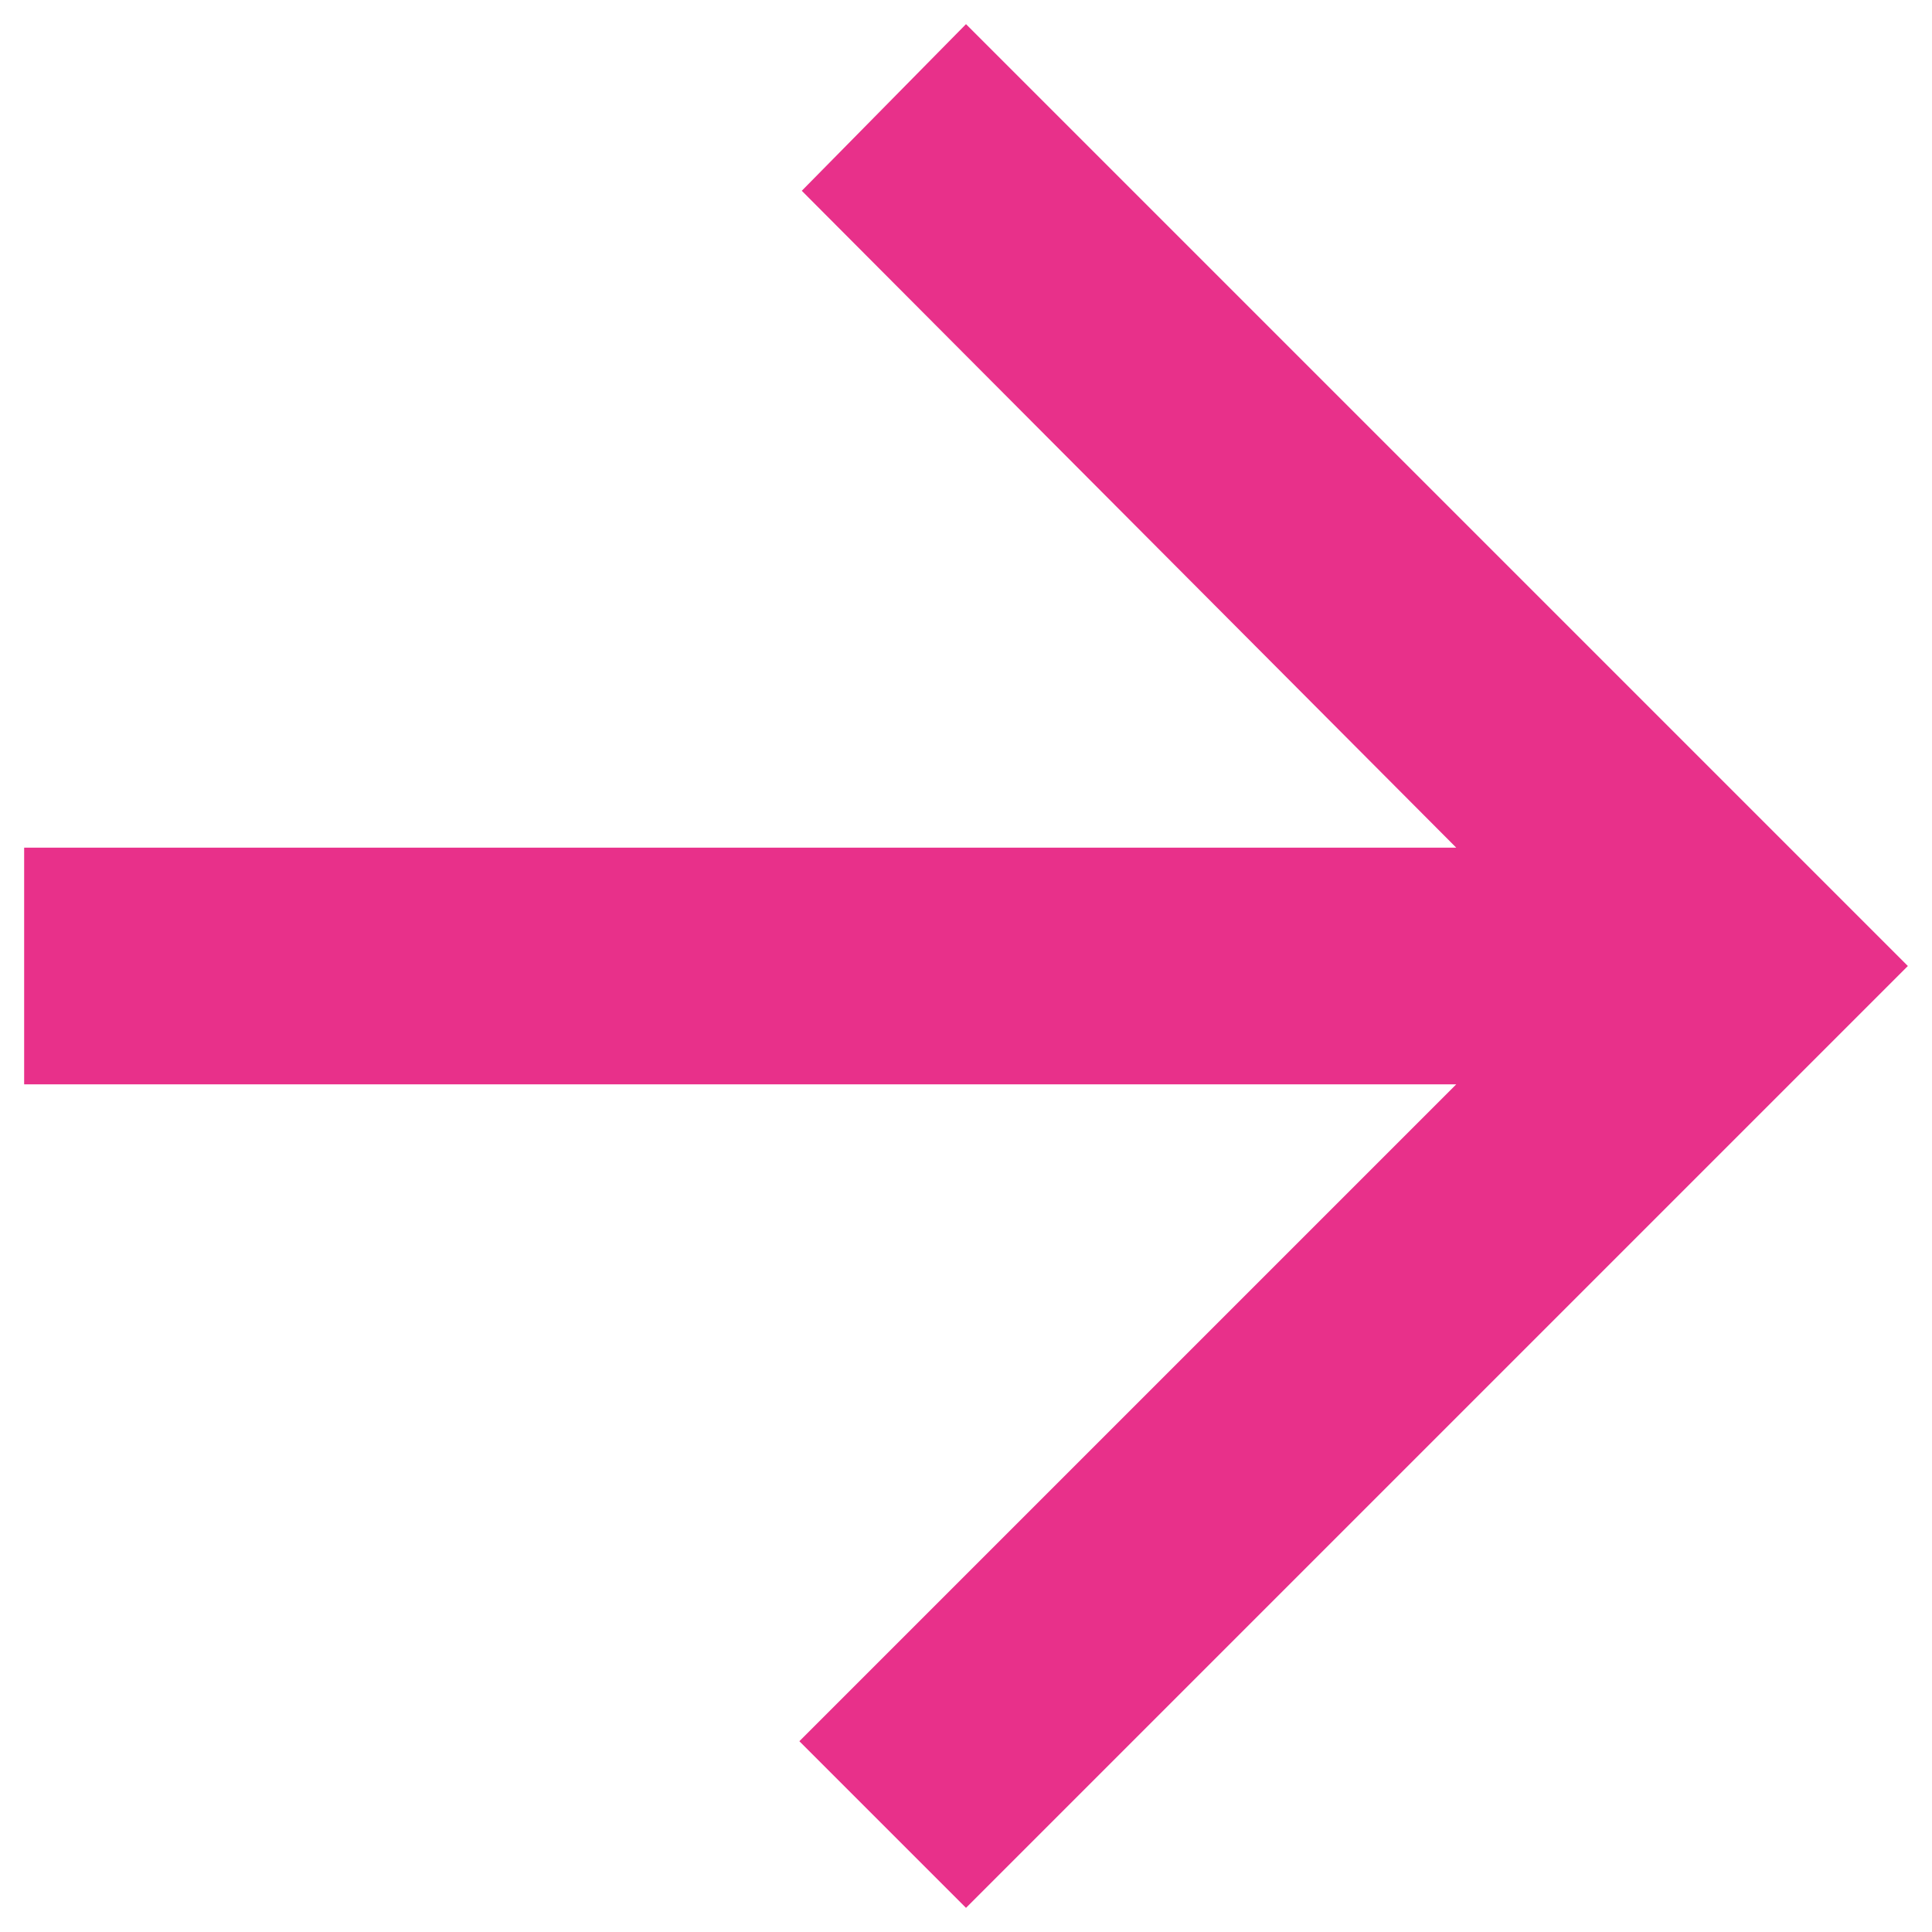 <svg version="1.1" id="Layer_1" xmlns="http://www.w3.org/2000/svg" xmlns:xlink="http://www.w3.org/1999/xlink" x="0px" y="0px" width="80" height="80" viewBox="0 0 80 80" style="enable-background:new 0 0 80 80;" xml:space="preserve"><path style="fill:#E8308A;" d="M40,1l-6.8,6.9l27.1,27.2H1v9.8h59.3L33.1,72.1L40,79l39-39L40,1z"/></svg>
